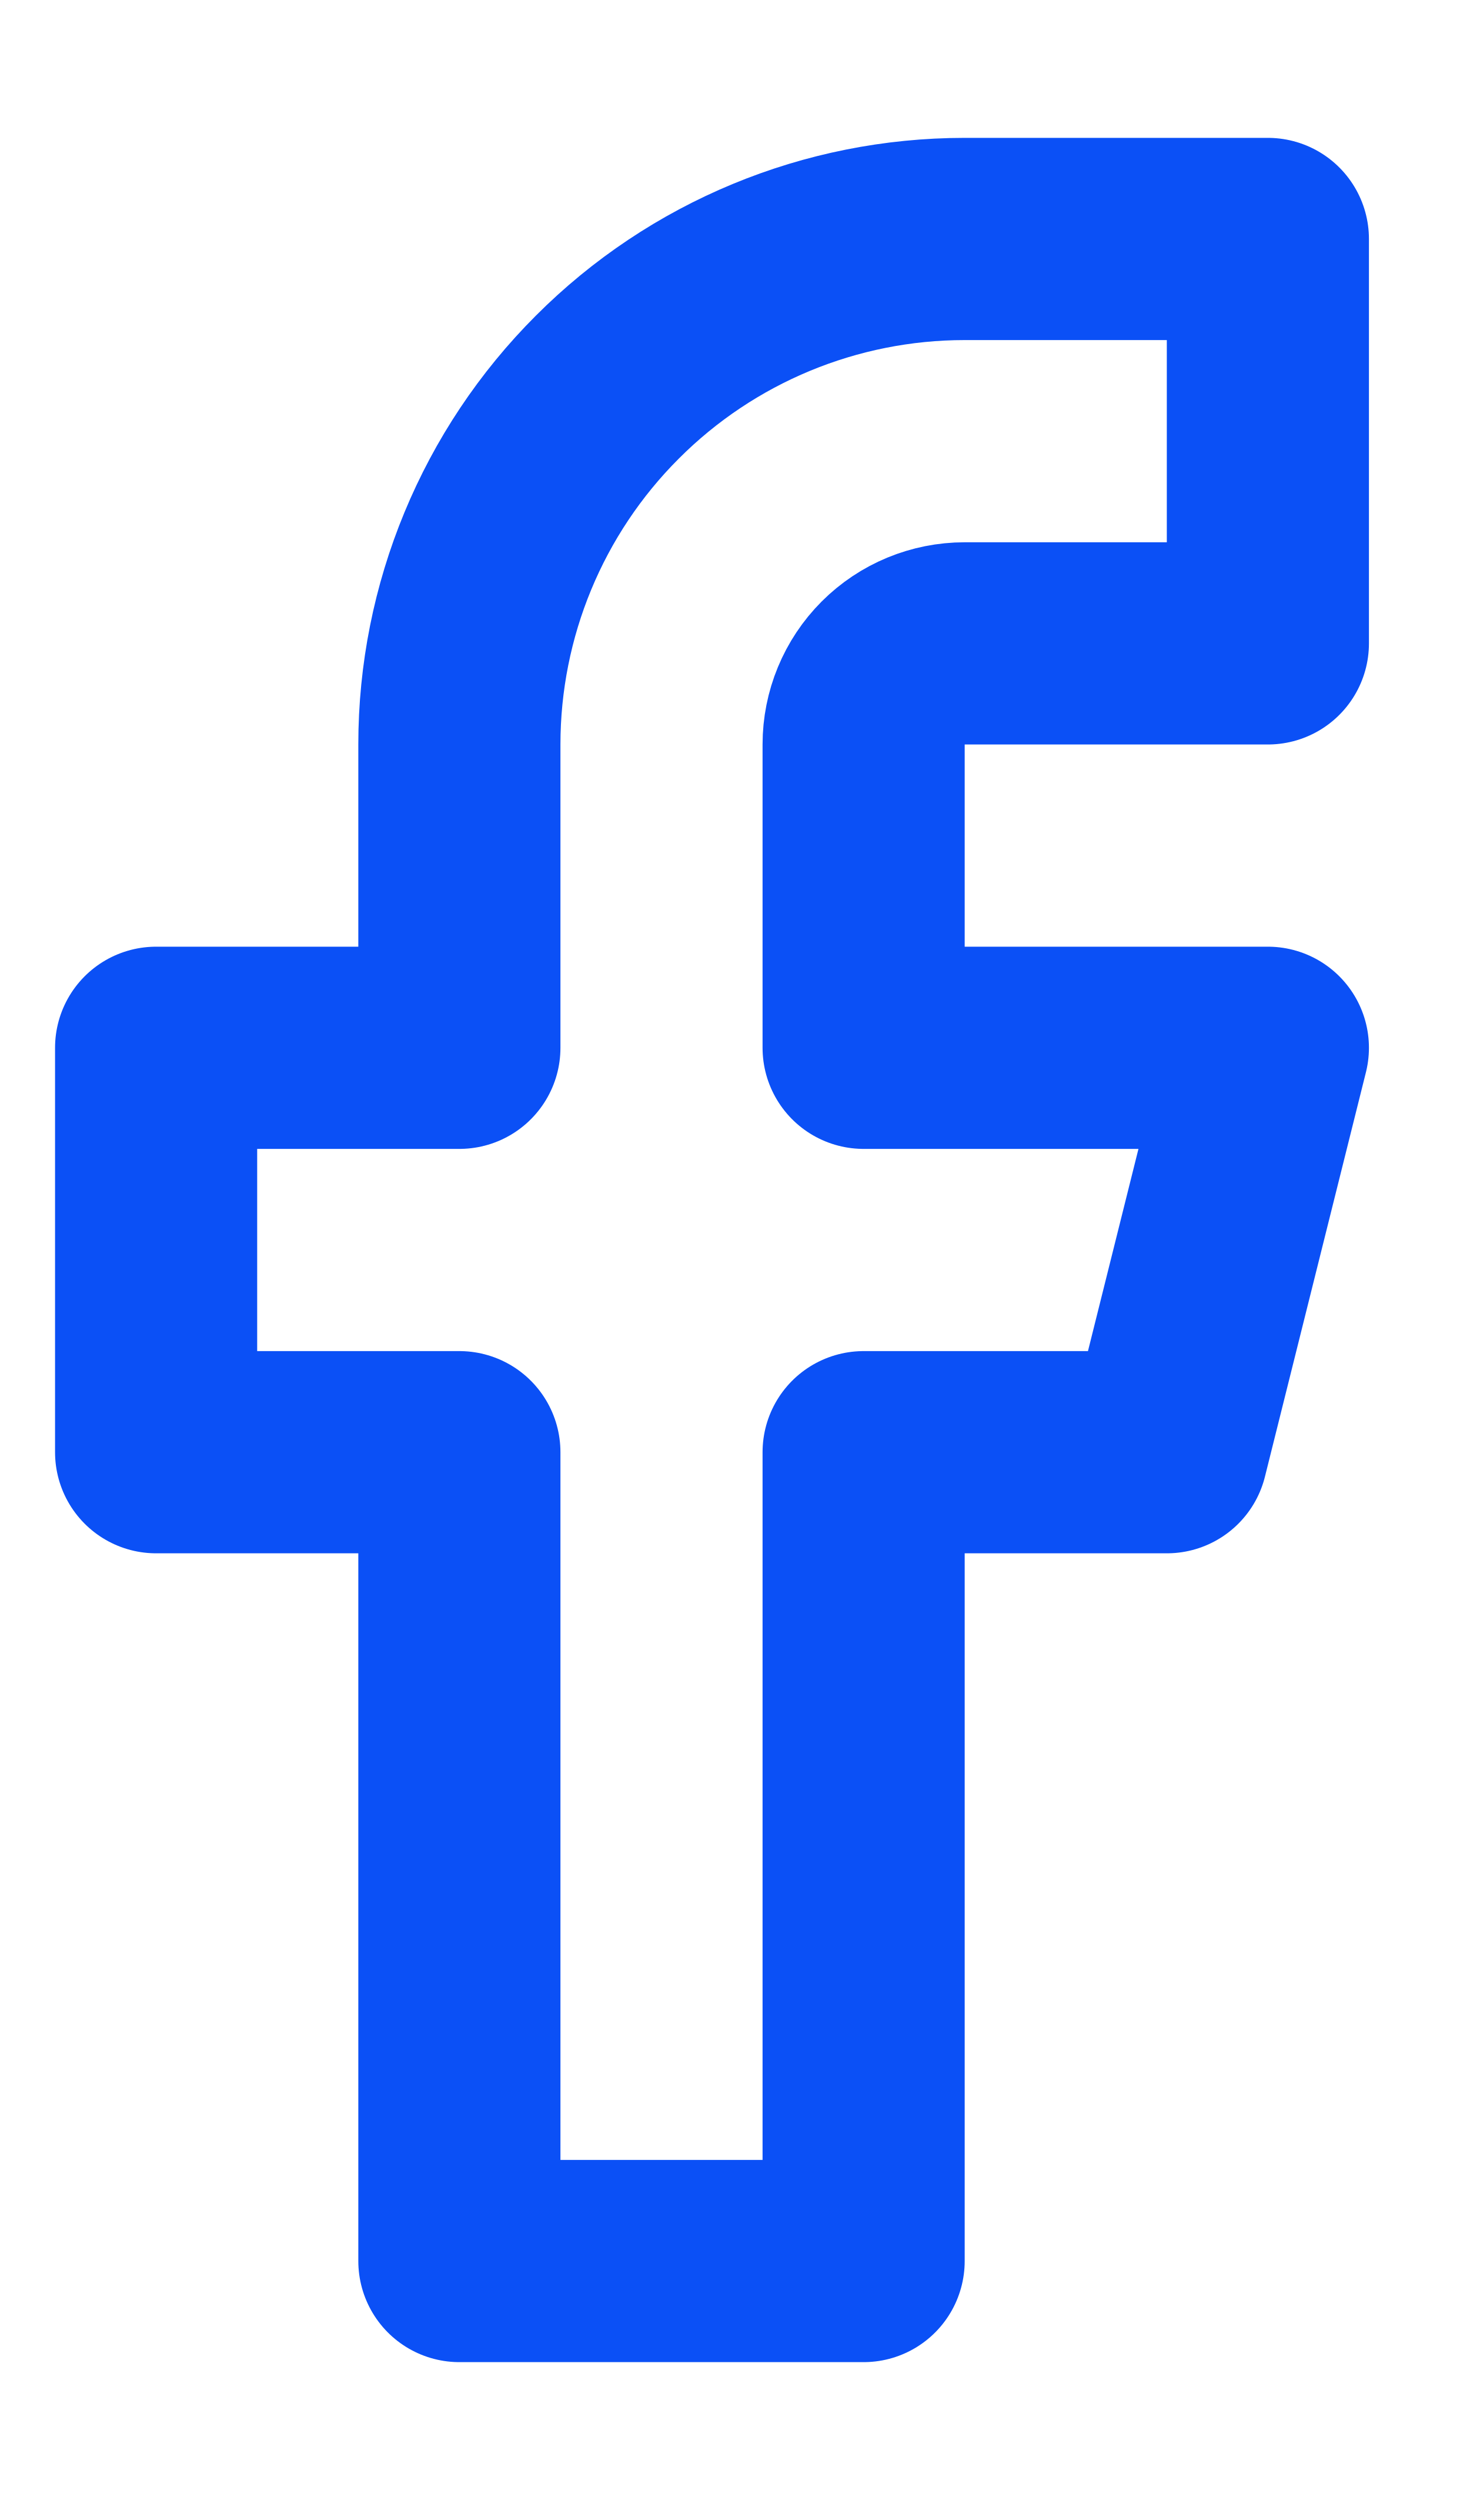 <svg width="10" height="17" viewBox="0 0 10 17" fill="none" xmlns="http://www.w3.org/2000/svg">
<path d="M8.625 1.625H6.562C5.651 1.625 4.776 1.987 4.132 2.632C3.487 3.276 3.125 4.151 3.125 5.062V7.125H1.062V9.875H3.125V15.375H5.875V9.875H7.938L8.625 7.125H5.875V5.062C5.875 4.88 5.947 4.705 6.076 4.576C6.205 4.447 6.38 4.375 6.562 4.375H8.625V1.625Z" stroke="#0B50F6" stroke-width="1.375" stroke-linecap="round" stroke-linejoin="round"/>
</svg>
